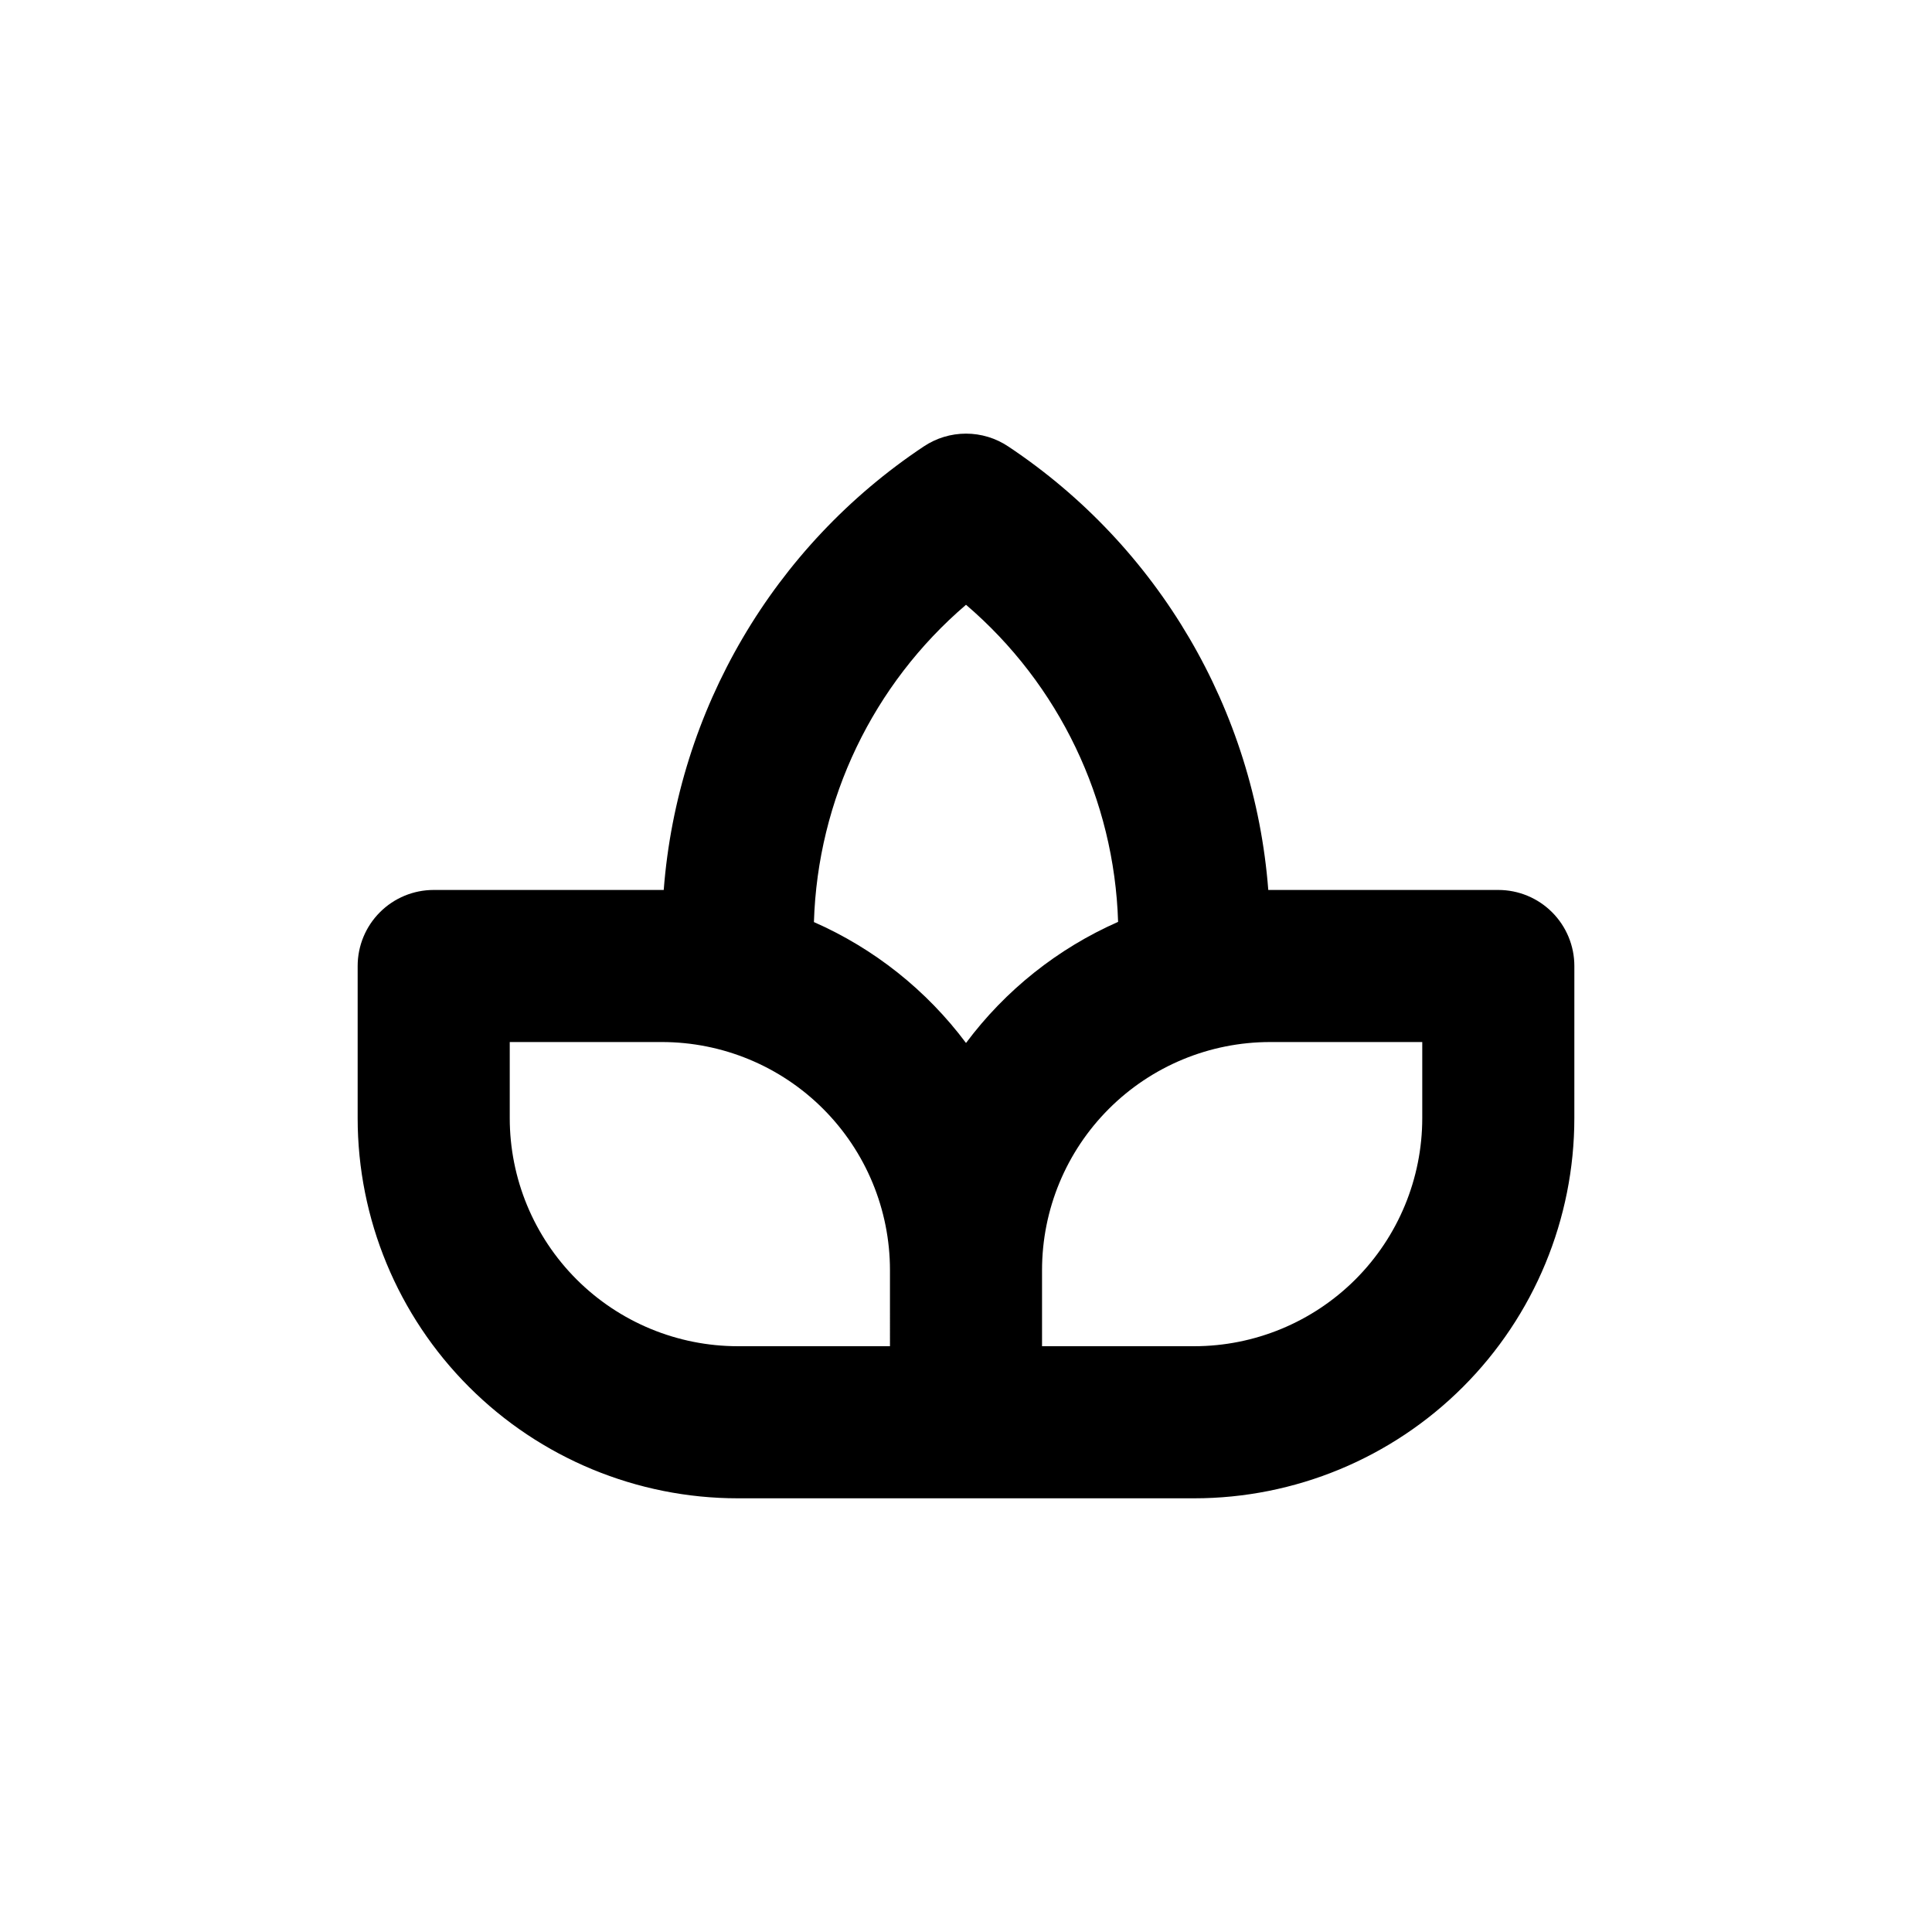 <?xml version="1.0" encoding="UTF-8"?>
<!-- Uploaded to: ICON Repo, www.iconrepo.com, Generator: ICON Repo Mixer Tools -->
<svg fill="#000000" width="800px" height="800px" version="1.1" viewBox="144 144 512 512" xmlns="http://www.w3.org/2000/svg">
 <path d="m561.22 400c0-5.348-2.125-10.473-5.902-14.25-3.781-3.781-8.906-5.902-14.25-5.902h-60.961c-3.676-47.695-29.094-91.043-68.922-117.54-3.312-2.211-7.203-3.391-11.184-3.391-3.984 0-7.875 1.18-11.188 3.391-39.824 26.496-65.246 69.844-68.918 117.54h-60.961c-5.348 0-10.473 2.121-14.25 5.902-3.781 3.777-5.902 8.902-5.902 14.25v40.305c0 26.723 10.613 52.352 29.512 71.246 18.895 18.898 44.523 29.516 71.25 29.516h120.91c26.723 0 52.352-10.617 71.25-29.516 18.895-18.895 29.512-44.523 29.512-71.246zm-181.37 100.76h-40.305c-16.035 0-31.414-6.371-42.75-17.707-11.34-11.34-17.707-26.719-17.707-42.75v-20.152h40.305c16.031 0 31.41 6.367 42.746 17.707 11.34 11.336 17.711 26.715 17.711 42.75zm20.152-80.359c-10.449-13.977-24.332-25.016-40.305-32.043 0.992-32.453 15.625-62.984 40.305-84.086 24.664 21.09 39.297 51.602 40.305 84.035-15.98 7.043-29.863 18.098-40.305 32.094zm120.91 19.902c0 16.031-6.371 31.41-17.707 42.75-11.34 11.336-26.719 17.707-42.75 17.707h-40.305v-20.152c0-16.035 6.367-31.414 17.707-42.75 11.336-11.34 26.715-17.707 42.75-17.707h40.305z"/>
</svg>